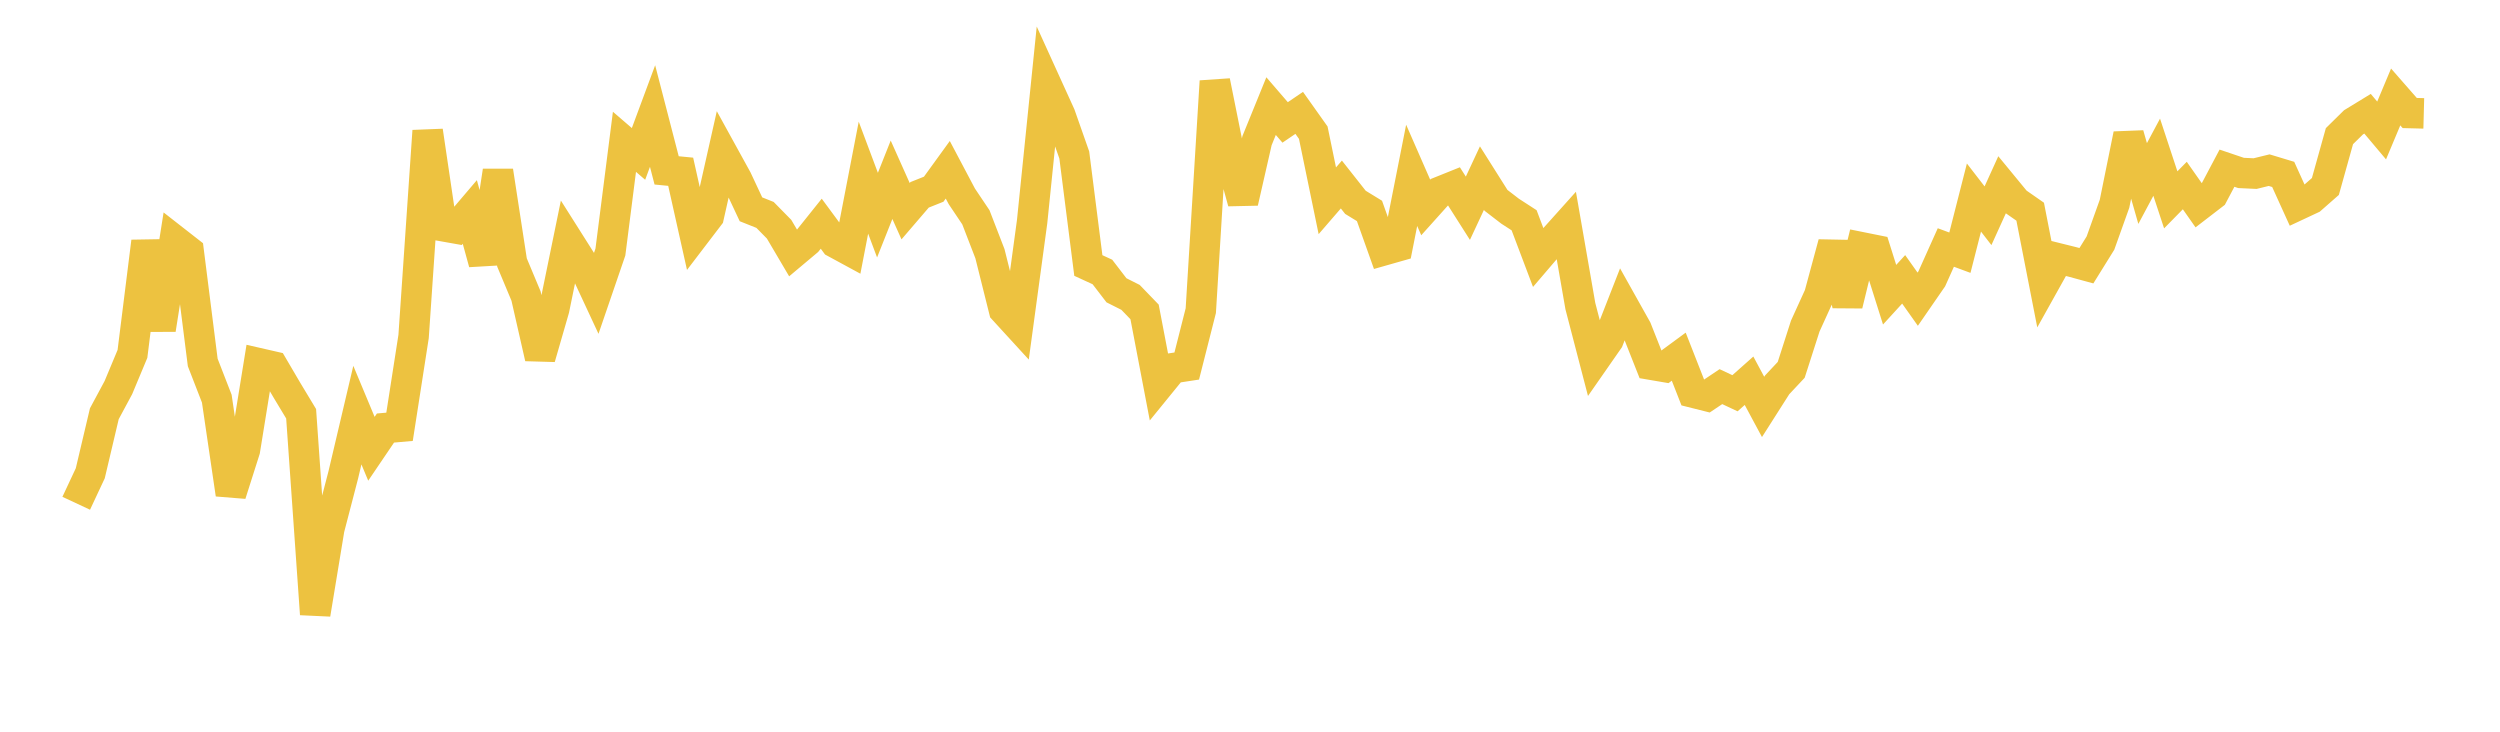 <svg width="164" height="48" xmlns="http://www.w3.org/2000/svg" xmlns:xlink="http://www.w3.org/1999/xlink"><path fill="none" stroke="rgb(237,194,64)" stroke-width="2" d="M5,33.015L5.922,31.046L6.844,27.141L7.766,25.426L8.689,23.216L9.611,15.846L10.533,21.616L11.455,15.769L12.377,16.489L13.299,23.777L14.222,26.153L15.144,32.423L16.066,29.526L16.988,23.83L17.91,24.041L18.832,25.613L19.754,27.142L20.677,40.288L21.599,34.694L22.521,31.147L23.443,27.231L24.365,29.44L25.287,28.079L26.21,27.998L27.132,22.072L28.054,8.59L28.976,14.824L29.898,14.988L30.82,13.905L31.743,17.263L32.665,11.216L33.587,17.219L34.509,19.423L35.431,23.473L36.353,20.282L37.275,15.787L38.198,17.246L39.12,19.226L40.042,16.535L40.964,9.303L41.886,10.097L42.808,7.613L43.731,11.177L44.653,11.267L45.575,15.394L46.497,14.186L47.419,10.087L48.341,11.762L49.263,13.73L50.186,14.098L51.108,15.036L52.03,16.601L52.952,15.827L53.874,14.675L54.796,15.924L55.719,16.425L56.641,11.654L57.563,14.113L58.485,11.792L59.407,13.854L60.329,12.78L61.251,12.412L62.174,11.138L63.096,12.881L64.018,14.255L64.94,16.642L65.862,20.332L66.784,21.339L67.707,14.541L68.629,5.517L69.551,7.544L70.473,10.168L71.395,17.417L72.317,17.841L73.24,19.043L74.162,19.507L75.084,20.462L76.006,25.286L76.928,24.153L77.85,24.012L78.772,20.379L79.695,5.332L80.617,9.918L81.539,13.271L82.461,9.227L83.383,6.961L84.305,8.031L85.228,7.404L86.15,8.703L87.072,13.171L87.994,12.104L88.916,13.272L89.838,13.837L90.76,16.426L91.683,16.163L92.605,11.503L93.527,13.609L94.449,12.582L95.371,12.211L96.293,13.661L97.216,11.683L98.138,13.143L99.06,13.853L99.982,14.45L100.904,16.889L101.826,15.811L102.749,14.782L103.671,20.079L104.593,23.621L105.515,22.297L106.437,19.939L107.359,21.586L108.281,23.918L109.204,24.076L110.126,23.398L111.048,25.75L111.97,25.982L112.892,25.363L113.814,25.797L114.737,24.977L115.659,26.694L116.581,25.246L117.503,24.263L118.425,21.39L119.347,19.365L120.269,15.956L121.192,20L122.114,16.221L123.036,16.407L123.958,19.333L124.88,18.325L125.802,19.627L126.725,18.29L127.647,16.235L128.569,16.577L129.491,12.96L130.413,14.153L131.335,12.123L132.257,13.244L133.18,13.887L134.102,18.604L135.024,16.951L135.946,17.18L136.868,17.431L137.79,15.946L138.713,13.366L139.635,8.818L140.557,12.039L141.479,10.313L142.401,13.11L143.323,12.171L144.246,13.486L145.168,12.776L146.09,11.033L147.012,11.345L147.934,11.388L148.856,11.162L149.778,11.441L150.701,13.474L151.623,13.042L152.545,12.233L153.467,8.932L154.389,8.025L155.311,7.462L156.234,8.559L157.156,6.361L158.078,7.414L159,7.438"></path></svg>